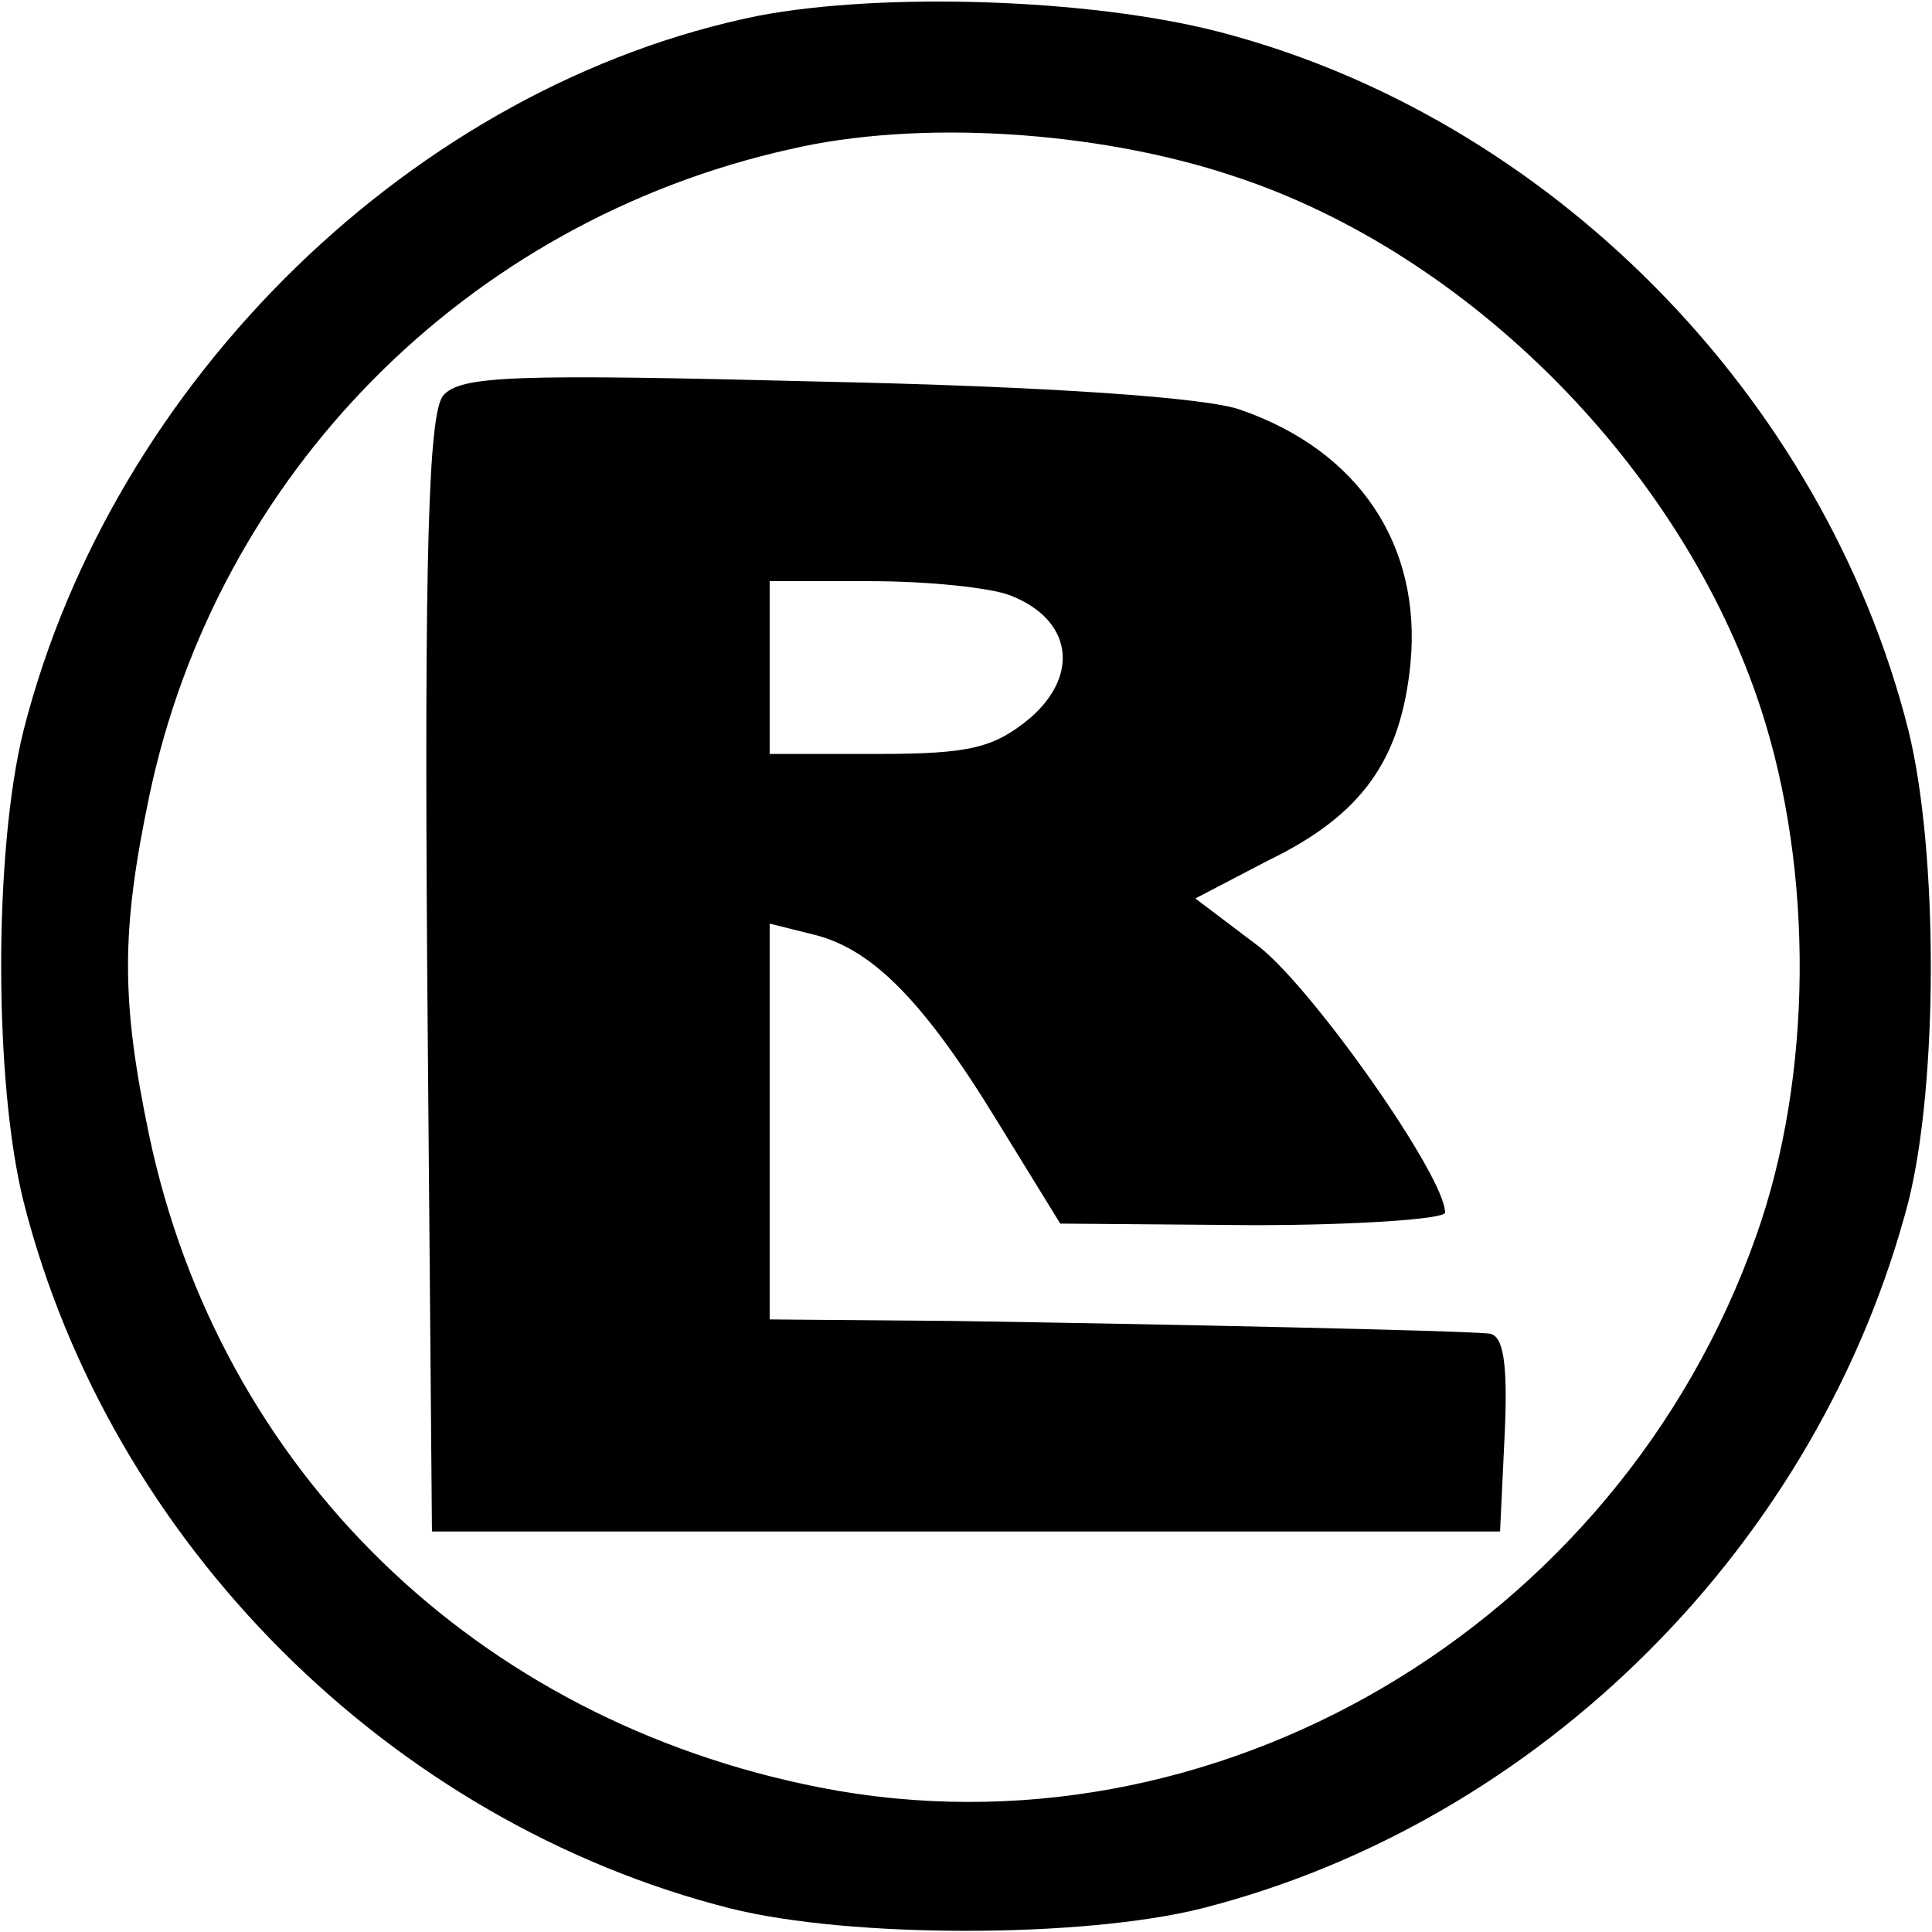 <?xml version="1.0" standalone="no"?>
<!DOCTYPE svg PUBLIC "-//W3C//DTD SVG 20010904//EN"
 "http://www.w3.org/TR/2001/REC-SVG-20010904/DTD/svg10.dtd">
<svg version="1.0" xmlns="http://www.w3.org/2000/svg"
 width="123pt" height="123pt" viewBox="0 0 123 123"
 preserveAspectRatio="xMidYMid meet">
   <style>
        path {
            fill: black;
        }
        @media (prefers-color-scheme: dark) {
            path { fill: white; }
        }
    </style>
<g transform="translate(0,123) scale(0.1,-0.1)" stroke="none">
<path d="M483 1220 c-218 -44 -411 -231 -468 -455 -19 -76 -19 -224 0 -300 55
-217 233 -395 450 -450 76 -19 224 -19 300 0 216 55 393 232 450 450 19 76 19
223 0 300 -54 214 -230 391 -440 445 -82 21 -213 25 -292 10z m302 -102 c150
-49 286 -186 336 -339 34 -104 33 -235 -3 -336 -88 -249 -346 -400 -596 -351
-219 43 -382 202 -427 415 -18 86 -18 130 0 216 43 205 202 366 408 412 81 19
195 12 282 -17z"/>
<path d="M282 978 c-9 -12 -12 -97 -10 -369 l3 -354 340 0 340 0 3 63 c2 45
-1 62 -10 63 -20 2 -209 6 -340 8 l-118 1 0 126 0 126 28 -7 c37 -9 70 -42
117 -119 l40 -65 123 -1 c67 0 122 4 122 8 0 23 -83 141 -118 169 l-41 31 46
24 c60 29 85 64 91 126 7 75 -33 135 -108 161 -21 8 -125 15 -265 18 -198 5
-232 4 -243 -9z m361 -127 c39 -15 45 -50 13 -78 -23 -19 -38 -23 -97 -23
l-69 0 0 55 0 55 64 0 c36 0 76 -4 89 -9z"/>
</g>
</svg>
